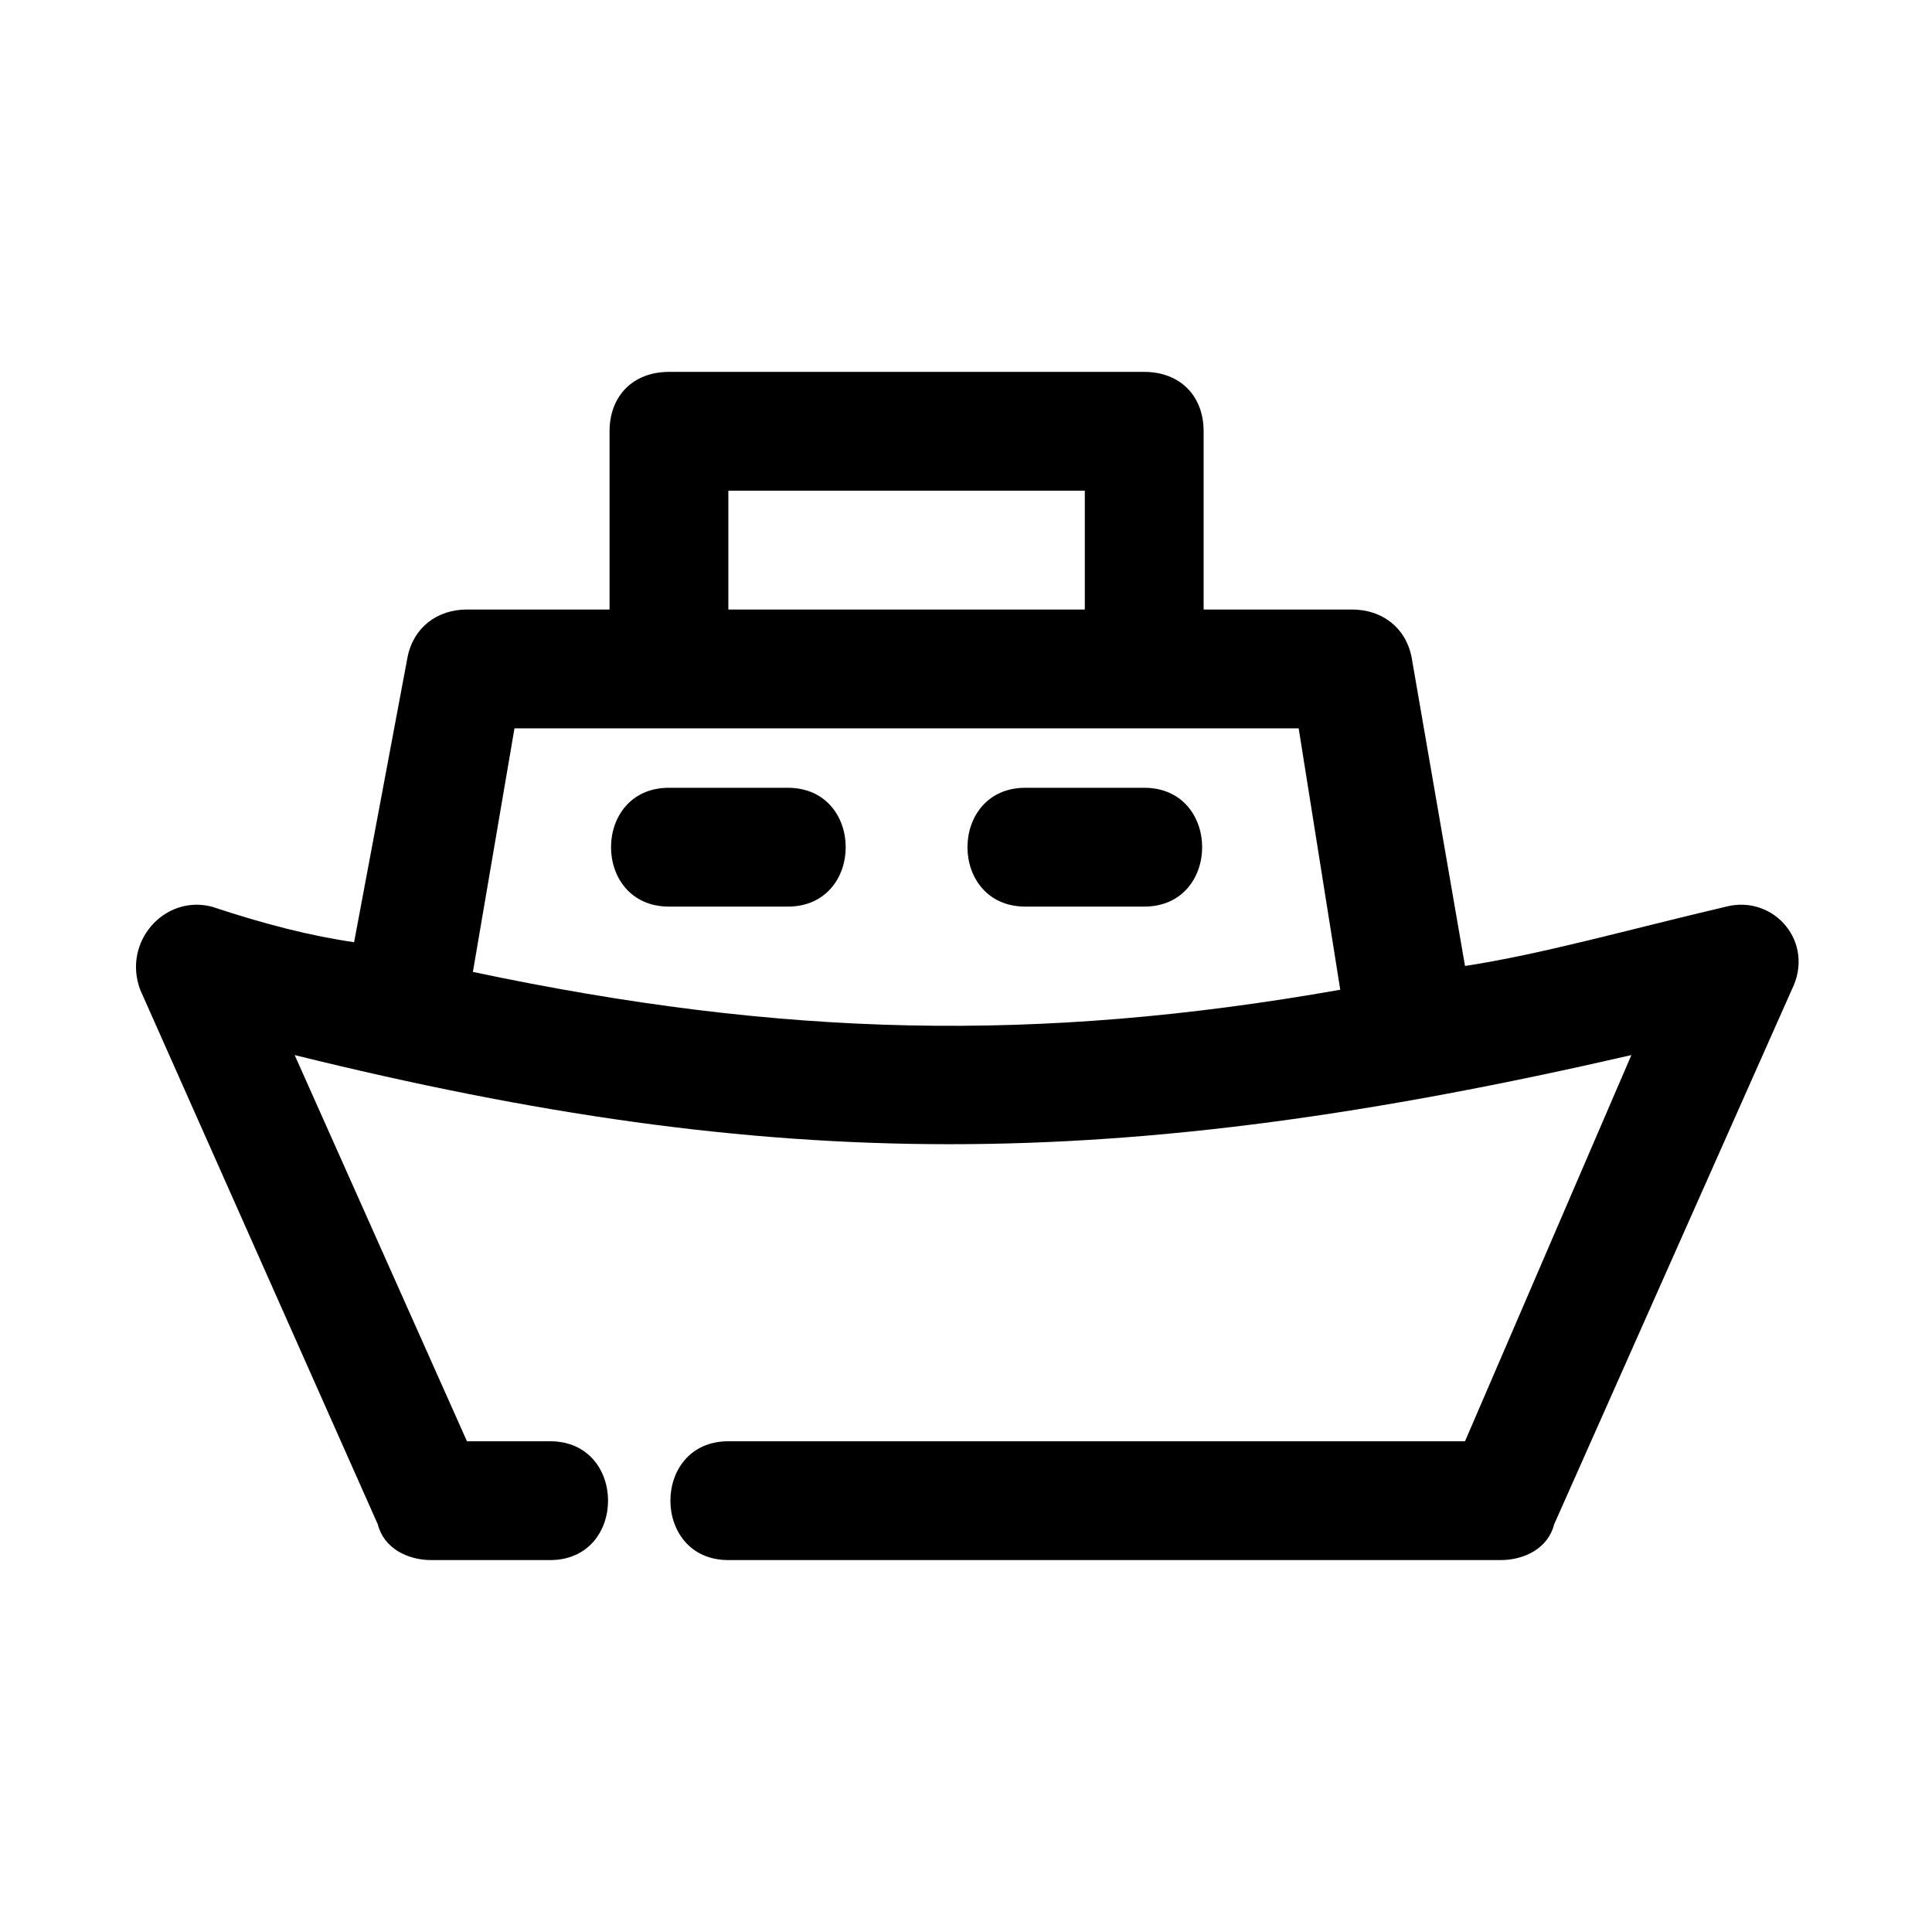 <?xml version="1.0" encoding="UTF-8"?>
<!-- Uploaded to: SVG Repo, www.svgrepo.com, Generator: SVG Repo Mixer Tools -->
<svg fill="#000000" width="800px" height="800px" version="1.1" viewBox="144 144 512 512" xmlns="http://www.w3.org/2000/svg">
 <g>
  <path d="m601.52 384.25c-26.766 6.297-48.805 12.594-69.273 15.742l-14.168-81.867c-1.574-7.871-7.871-12.594-15.742-12.594h-39.363v-47.234c0-9.445-6.297-15.742-15.742-15.742h-125.95c-9.445 0-15.742 6.297-15.742 15.742v47.23l-37.789 0.004c-7.871 0-14.168 4.723-15.742 12.594l-14.168 75.57c-11.027-1.574-23.621-4.723-37.789-9.445-12.594-3.148-23.617 9.445-18.895 22.043l62.977 141.7c1.574 6.297 7.871 9.445 14.168 9.445h31.488c20.469 0 20.469-31.488 0-31.488h-22.039l-45.656-102.34c127.53 31.488 217.27 31.488 354.24 0l-44.086 102.34h-195.23c-20.469 0-20.469 31.488 0 31.488h204.67c6.297 0 12.594-3.148 14.168-9.445l62.977-141.7c6.297-12.598-4.723-25.191-17.316-22.043zm-264.5-110.21h94.465v31.488h-94.465zm-67.699 127.53 11.02-64.551h207.82l11.02 69.273c-80.293 14.168-147.99 12.594-229.86-4.723z"/>
  <path d="m447.23 352.77h-31.488c-20.469 0-20.469 31.488 0 31.488h31.488c20.469 0 20.469-31.488 0-31.488z"/>
  <path d="m352.77 352.77h-31.488c-20.469 0-20.469 31.488 0 31.488h31.488c20.469 0 20.469-31.488 0-31.488z"/>
 </g>
</svg>